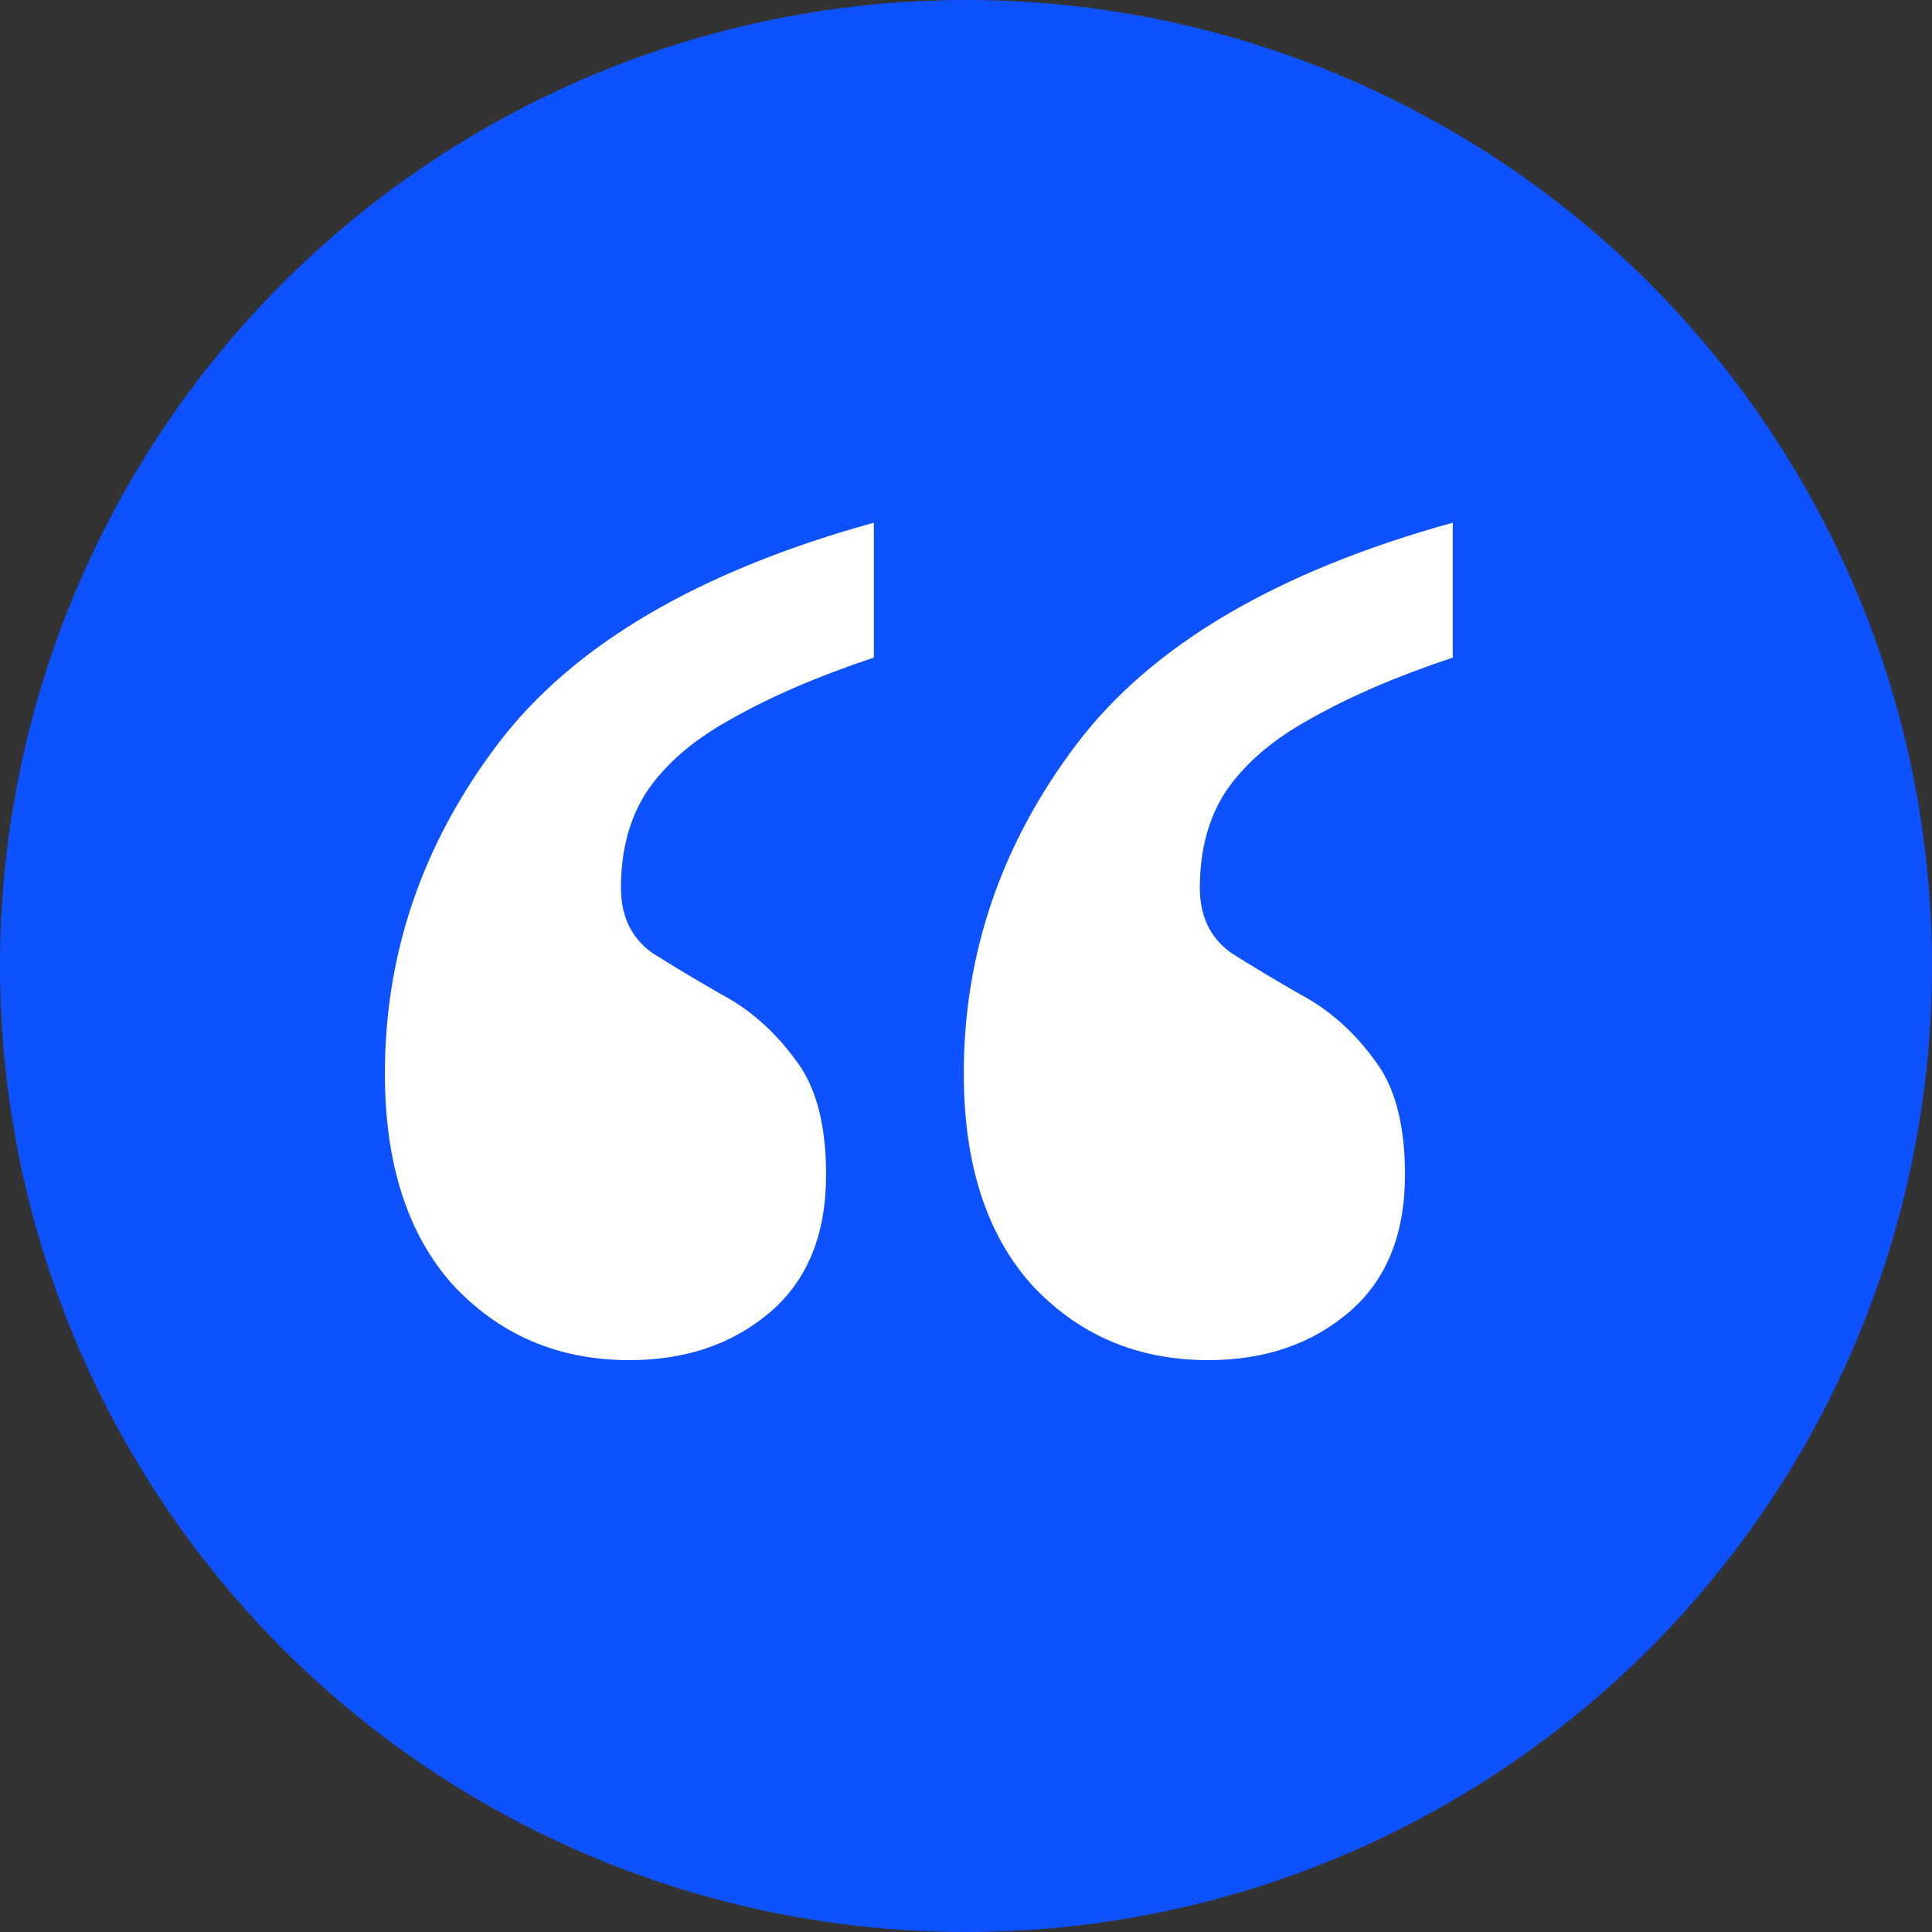 <svg xmlns="http://www.w3.org/2000/svg" width="55" height="55" viewBox="0 0 55 55" fill="none"><rect x="0" y="0" width="55" height="55" fill="#333333" stroke="none"/><circle cx="27.5" cy="27.5" r="27.5" fill="#0E51FF"></circle><path d="M34.397 38.72C32.37 38.72 30.69 38 29.357 36.56C28.077 35.12 27.437 33.12 27.437 30.56C27.437 27.147 28.503 24.027 30.637 21.2C32.77 18.373 36.343 16.267 41.357 14.88V18.72C39.757 19.253 38.397 19.84 37.277 20.48C36.21 21.067 35.41 21.76 34.877 22.56C34.397 23.307 34.157 24.213 34.157 25.28C34.157 26.08 34.45 26.693 35.037 27.12C35.623 27.493 36.29 27.893 37.037 28.32C37.837 28.747 38.53 29.36 39.117 30.16C39.703 30.907 39.997 32 39.997 33.44C39.997 35.147 39.463 36.453 38.397 37.36C37.33 38.267 35.997 38.72 34.397 38.72ZM17.917 38.72C15.89 38.72 14.21 38 12.877 36.56C11.597 35.12 10.957 33.12 10.957 30.56C10.957 27.147 12.023 24.027 14.157 21.2C16.29 18.373 19.863 16.267 24.877 14.88V18.72C23.277 19.253 21.917 19.84 20.797 20.48C19.73 21.067 18.93 21.76 18.397 22.56C17.917 23.307 17.677 24.213 17.677 25.28C17.677 26.08 17.97 26.693 18.557 27.12C19.143 27.493 19.81 27.893 20.557 28.32C21.357 28.747 22.05 29.36 22.637 30.16C23.223 30.907 23.517 32 23.517 33.44C23.517 35.147 22.983 36.453 21.917 37.36C20.85 38.267 19.517 38.72 17.917 38.72Z" fill="white"></path></svg>